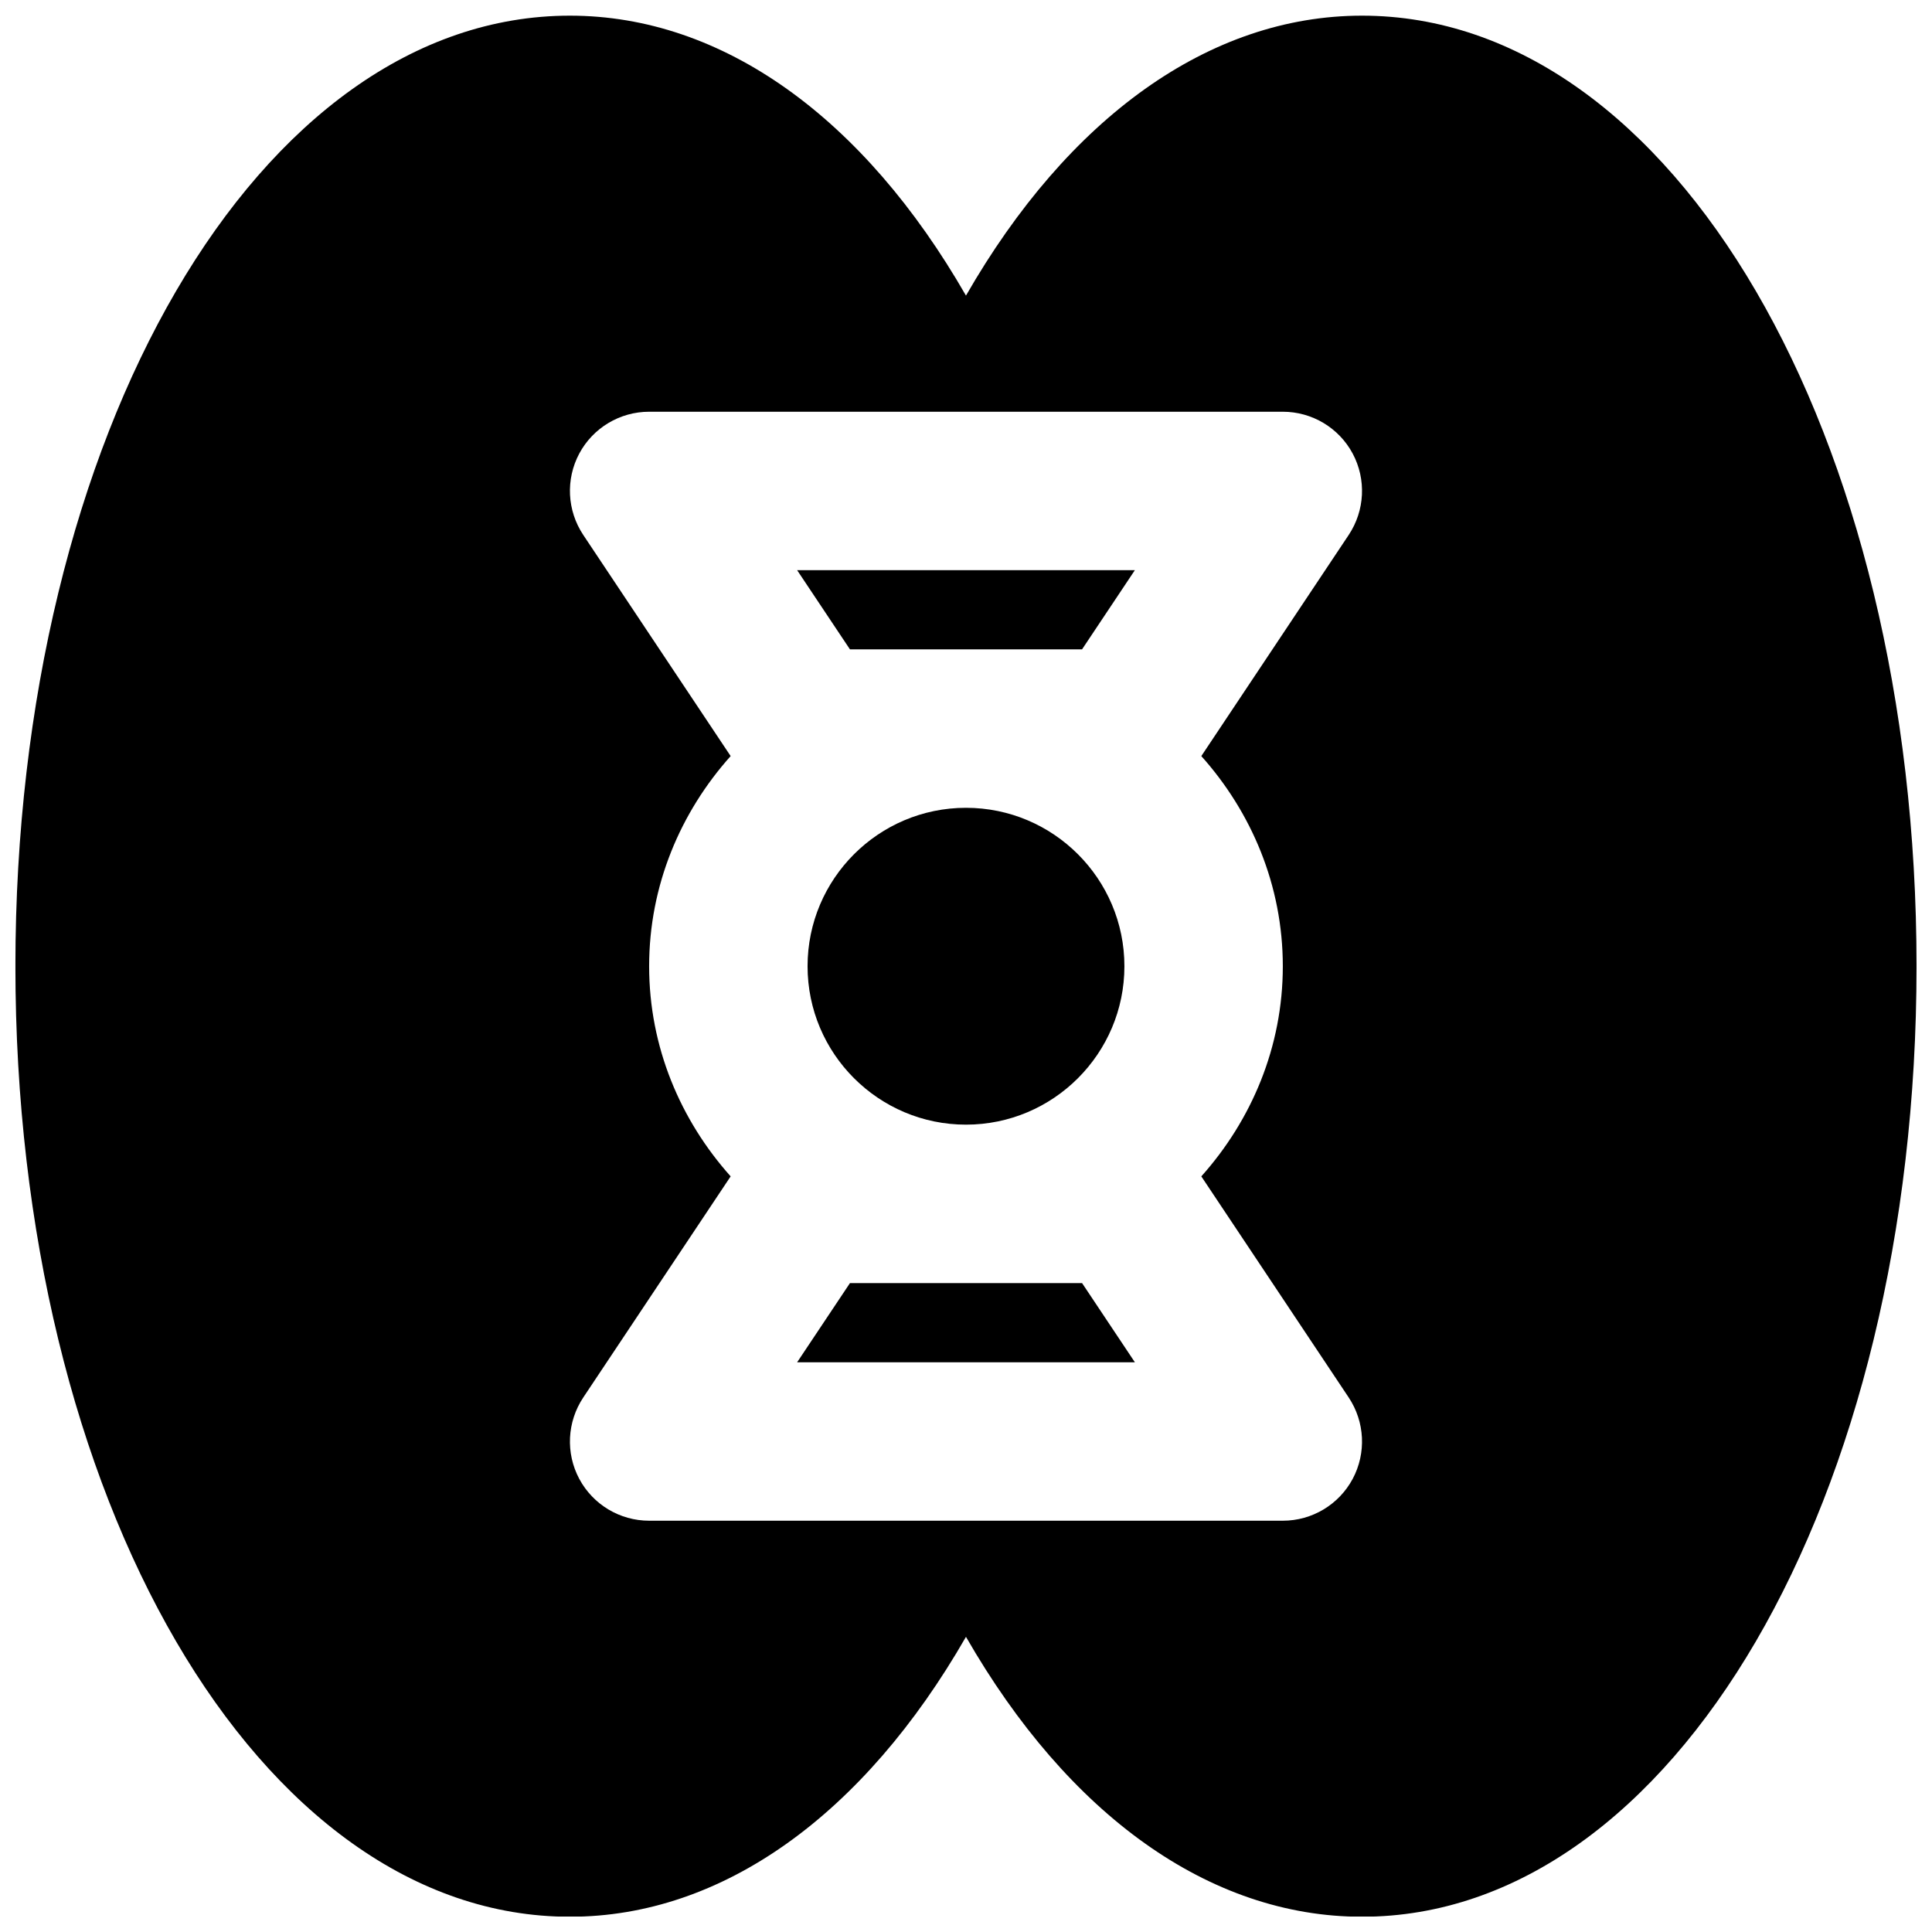 <?xml version="1.0" encoding="UTF-8"?>
<!-- Uploaded to: SVG Find, www.svgrepo.com, Generator: SVG Find Mixer Tools -->
<svg width="800px" height="800px" version="1.1" viewBox="144 144 512 512" xmlns="http://www.w3.org/2000/svg">
 <defs>
  <clipPath id="a">
   <path d="m148.09 148.09h503.81v503.81h-503.81z"/>
  </clipPath>
 </defs>
 <path d="m441.98 400.06c0-23.156-18.832-41.984-41.984-41.984-23.156 0-41.984 18.828-41.984 41.984 0 23.152 18.828 41.984 41.984 41.984 23.152 0 41.984-18.832 41.984-41.984" fill-rule="evenodd"/>
 <path d="m430.75 316.09 14.004-20.992h-89.512l14.004 20.992z" fill-rule="evenodd"/>
 <path d="m369.25 484.03-14.004 20.992h89.512l-14-20.992z" fill-rule="evenodd"/>
 <g clip-path="url(#a)">
  <path d="m483.96 400.06c0 21.453-8.332 40.848-21.598 55.691l39.066 58.609c4.281 6.445 4.699 14.715 1.047 21.559-3.652 6.824-10.77 11.086-18.516 11.086h-167.93c-7.746 0-14.863-4.262-18.516-11.086-3.652-6.844-3.234-15.113 1.051-21.559l39.066-58.609c-13.27-14.844-21.602-34.238-21.602-55.691s8.332-40.852 21.602-55.691l-39.066-58.613c-4.285-6.441-4.703-14.715-1.051-21.559 3.652-6.82 10.77-11.082 18.516-11.082h167.93c7.746 0 14.863 4.262 18.516 11.082 3.652 6.844 3.234 15.117-1.047 21.559l-39.066 58.613c13.266 14.84 21.598 34.238 21.598 55.691m20.992-251.91c-40.449 0-77.879 27.039-104.96 74.188-27.082-47.148-64.512-74.188-104.96-74.188-82.395 0-146.95 110.65-146.95 251.91 0 141.25 64.551 251.9 146.95 251.9 40.449 0 77.879-27.035 104.96-74.184 27.078 47.148 64.508 74.184 104.96 74.184 82.395 0 146.95-110.65 146.95-251.9 0-141.26-64.551-251.91-146.95-251.91" fill-rule="evenodd"/>
 </g>
</svg>